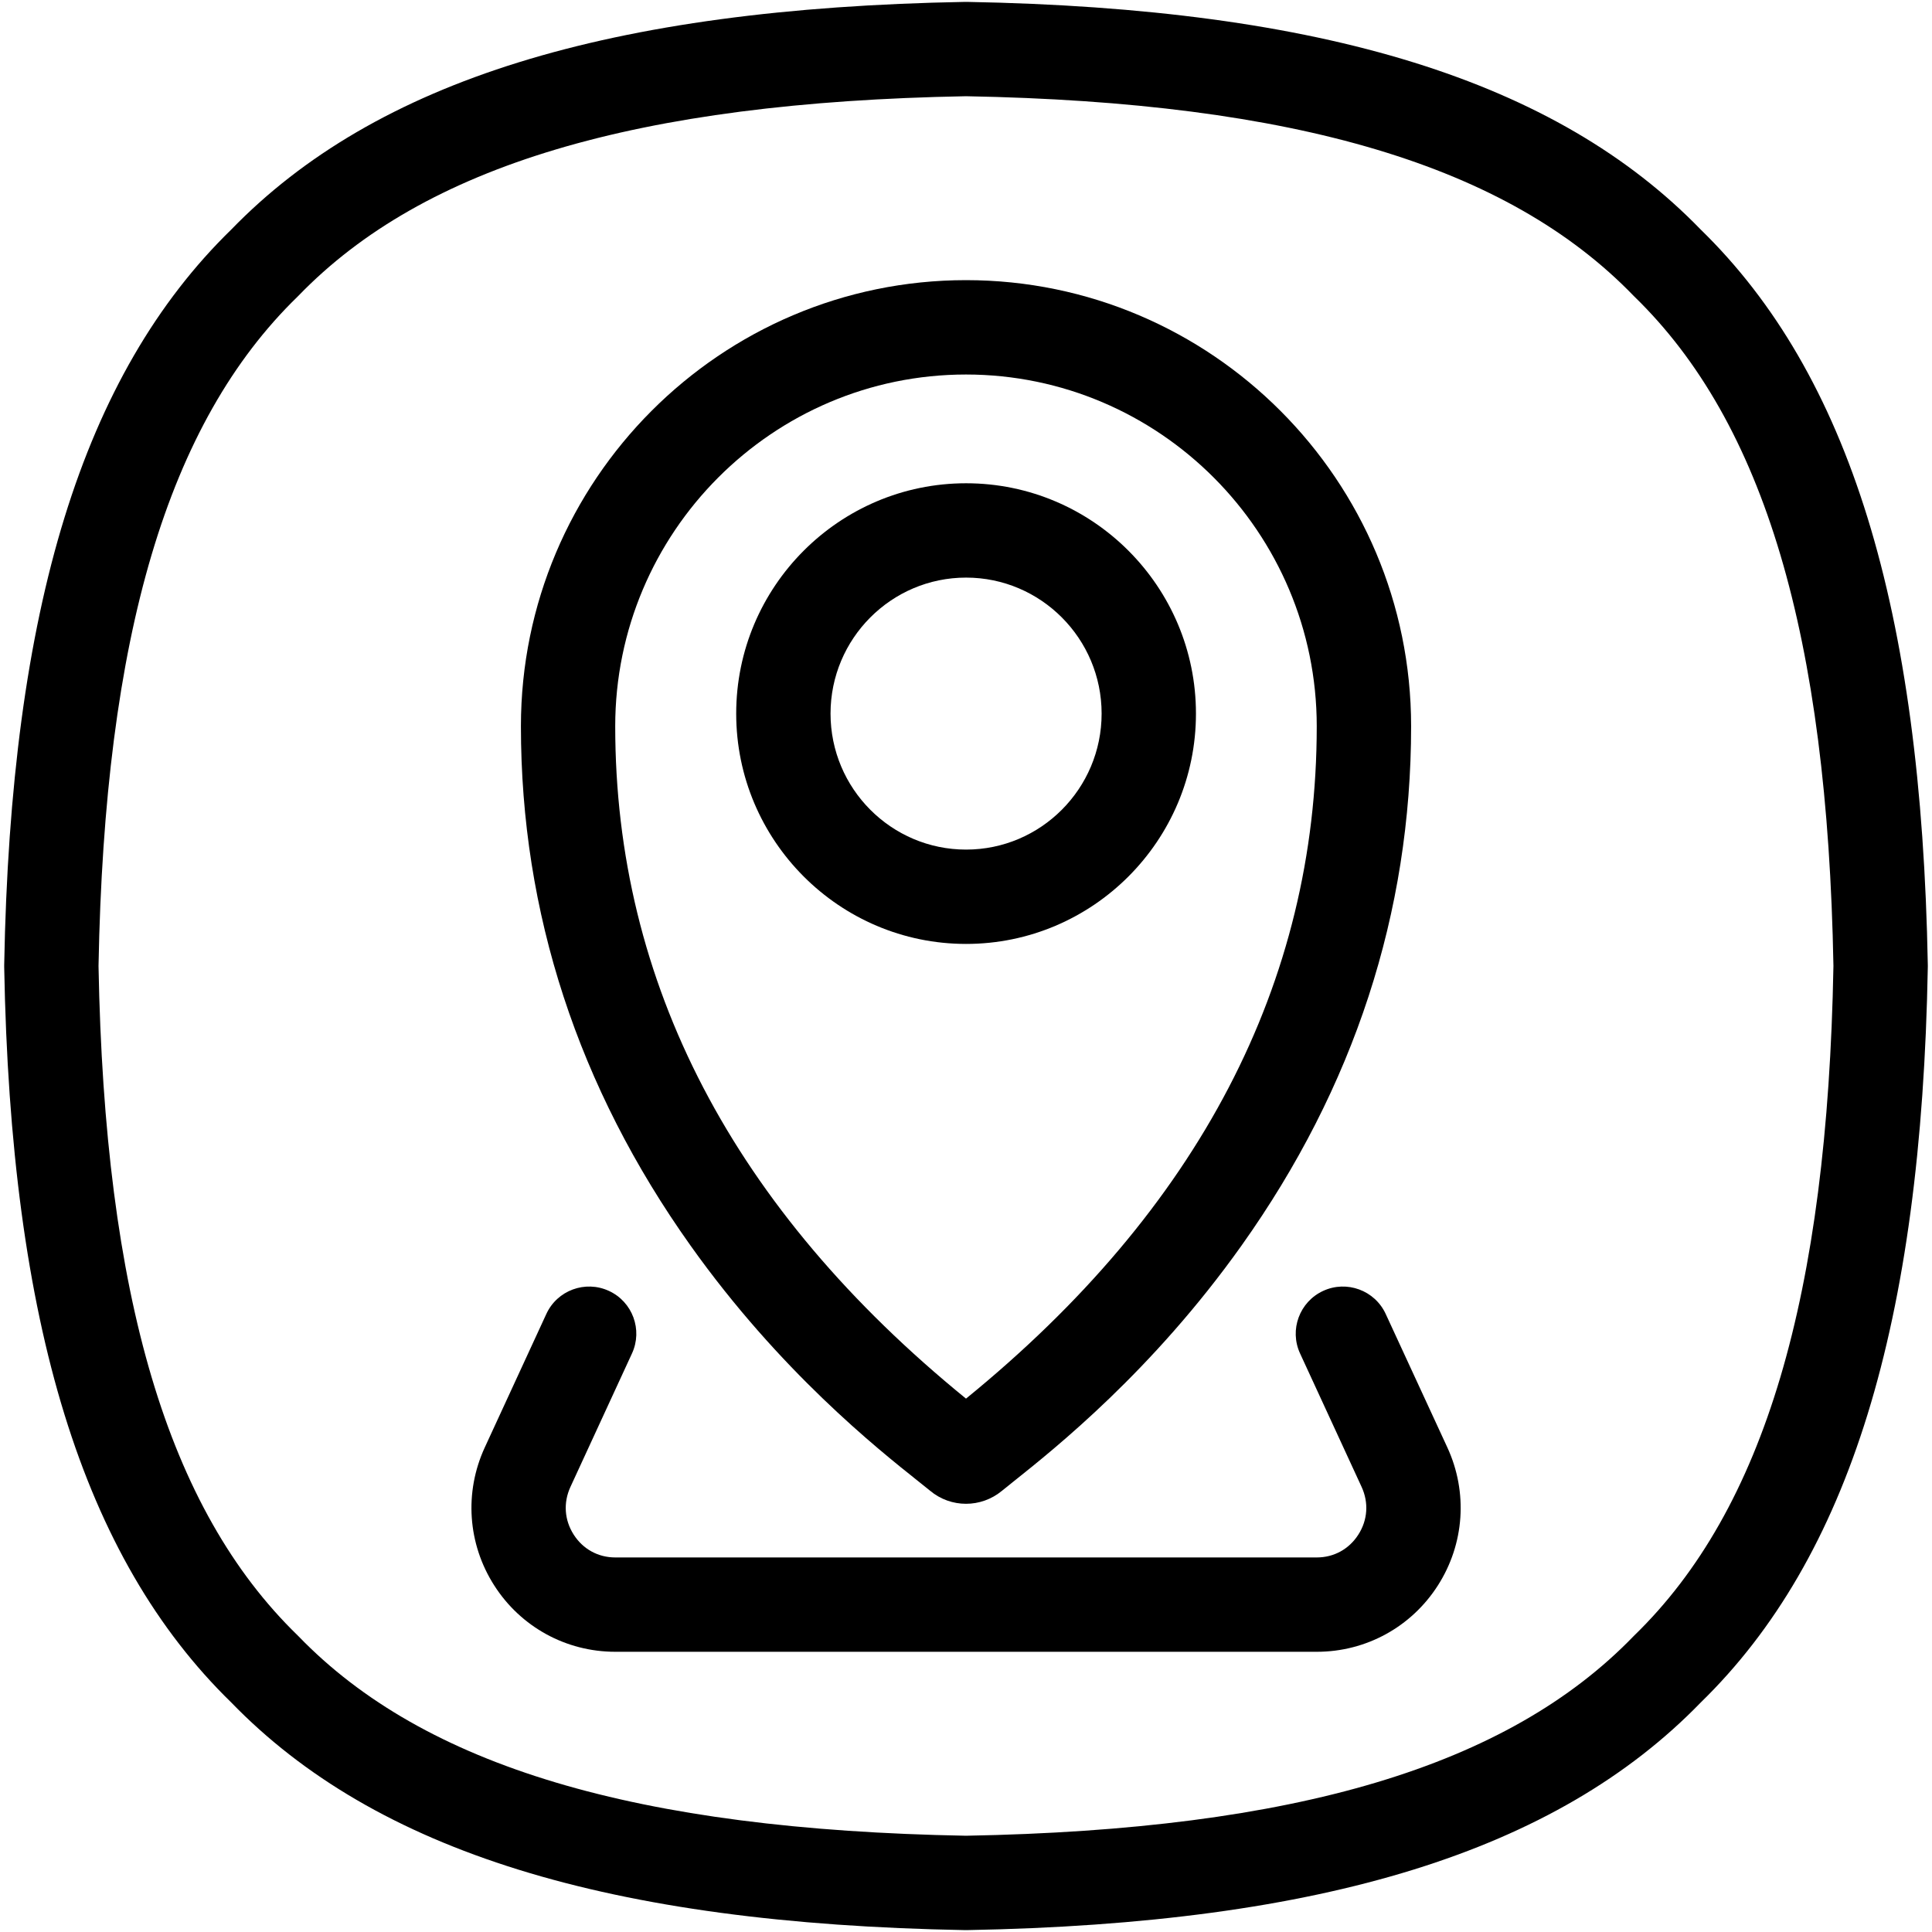 <svg xmlns="http://www.w3.org/2000/svg" id="Layer_1" viewBox="0 0 512 512"><g><path d="m450.71 60.84c-38.25-39.46-100.06-58.63-194.48-60.34-.15 0-.3 0-.45 0-94.43 1.71-156.24 20.88-194.5 60.34-39.35 38.34-58.46 100.29-60.17 194.94v.45c1.7 94.65 20.82 156.6 60.17 194.94 38.25 39.46 100.06 58.63 194.49 60.33h.23s.15 0 .23 0c94.43-1.71 156.24-20.88 194.49-60.33 39.35-38.34 58.47-100.29 60.17-194.94 0-.15 0-.3 0-.45-1.71-94.65-20.83-156.6-60.18-194.94zm-17.56 372.53c-.09.09-.18.18-.27.27-33.31 34.45-89.52 51.25-176.88 52.85-87.36-1.61-143.57-18.4-176.88-52.85-.09-.09-.18-.18-.27-.27-34.38-33.4-51.13-89.77-52.74-177.37 1.6-87.6 18.36-143.97 52.73-177.37l.27-.27c33.32-34.45 89.53-51.25 176.89-52.86 87.36 1.61 143.57 18.4 176.88 52.85.09.09.18.18.27.27 34.37 33.41 51.13 89.77 52.73 177.37-1.6 87.61-18.36 143.98-52.73 177.38z"></path><path d="m367.23 348.22c-2.89-6.27-10.32-9.01-16.58-6.12-6.27 2.89-9.01 10.32-6.12 16.58l16.31 35.37c1.92 4.17 1.61 8.78-.87 12.65-2.46 3.84-6.47 6.04-11.01 6.04h-185.91c-4.54 0-8.55-2.2-11.01-6.04-2.48-3.87-2.79-8.48-.87-12.65l16.31-35.37c2.89-6.27.15-13.7-6.12-16.58-6.27-2.89-13.7-.15-16.58 6.12l-16.31 35.37c-5.48 11.89-4.54 25.57 2.52 36.59 7.04 11 19.03 17.56 32.07 17.56h185.91c13.04 0 25.03-6.57 32.07-17.56 7.06-11.02 8-24.71 2.52-36.59z"></path><path d="m243.48 392.65c1.26 1 2.27 1.81 2.99 2.4 2.75 2.31 6.14 3.47 9.53 3.47 3.38 0 6.76-1.15 9.54-3.45.74-.62 1.76-1.43 3.02-2.43 11.02-8.78 36.83-29.33 60.45-62.54 29.83-41.93 44.95-88.24 44.95-137.64 0-65.17-52.91-118.2-117.95-118.22 0 0 0 0-.01 0-65.04.02-117.95 53.06-117.95 118.22 0 49.41 15.13 95.72 44.97 137.66 23.63 33.22 49.43 53.76 60.46 62.53zm12.52-293.4c51.25.02 92.95 41.84 92.95 93.22 0 68.03-31.27 127.96-92.95 178.18-61.69-50.21-92.96-110.14-92.96-178.18 0-51.39 41.7-93.21 92.96-93.22z"></path><path d="m316.94 189.11c0-33.66-27.33-61.04-60.92-61.04s-60.92 27.38-60.92 61.04 27.33 61.04 60.92 61.04 60.92-27.38 60.92-61.04zm-96.84 0c0-19.87 16.11-36.04 35.92-36.04s35.92 16.17 35.92 36.04-16.11 36.04-35.92 36.04-35.92-16.16-35.92-36.04z"></path></g></svg>